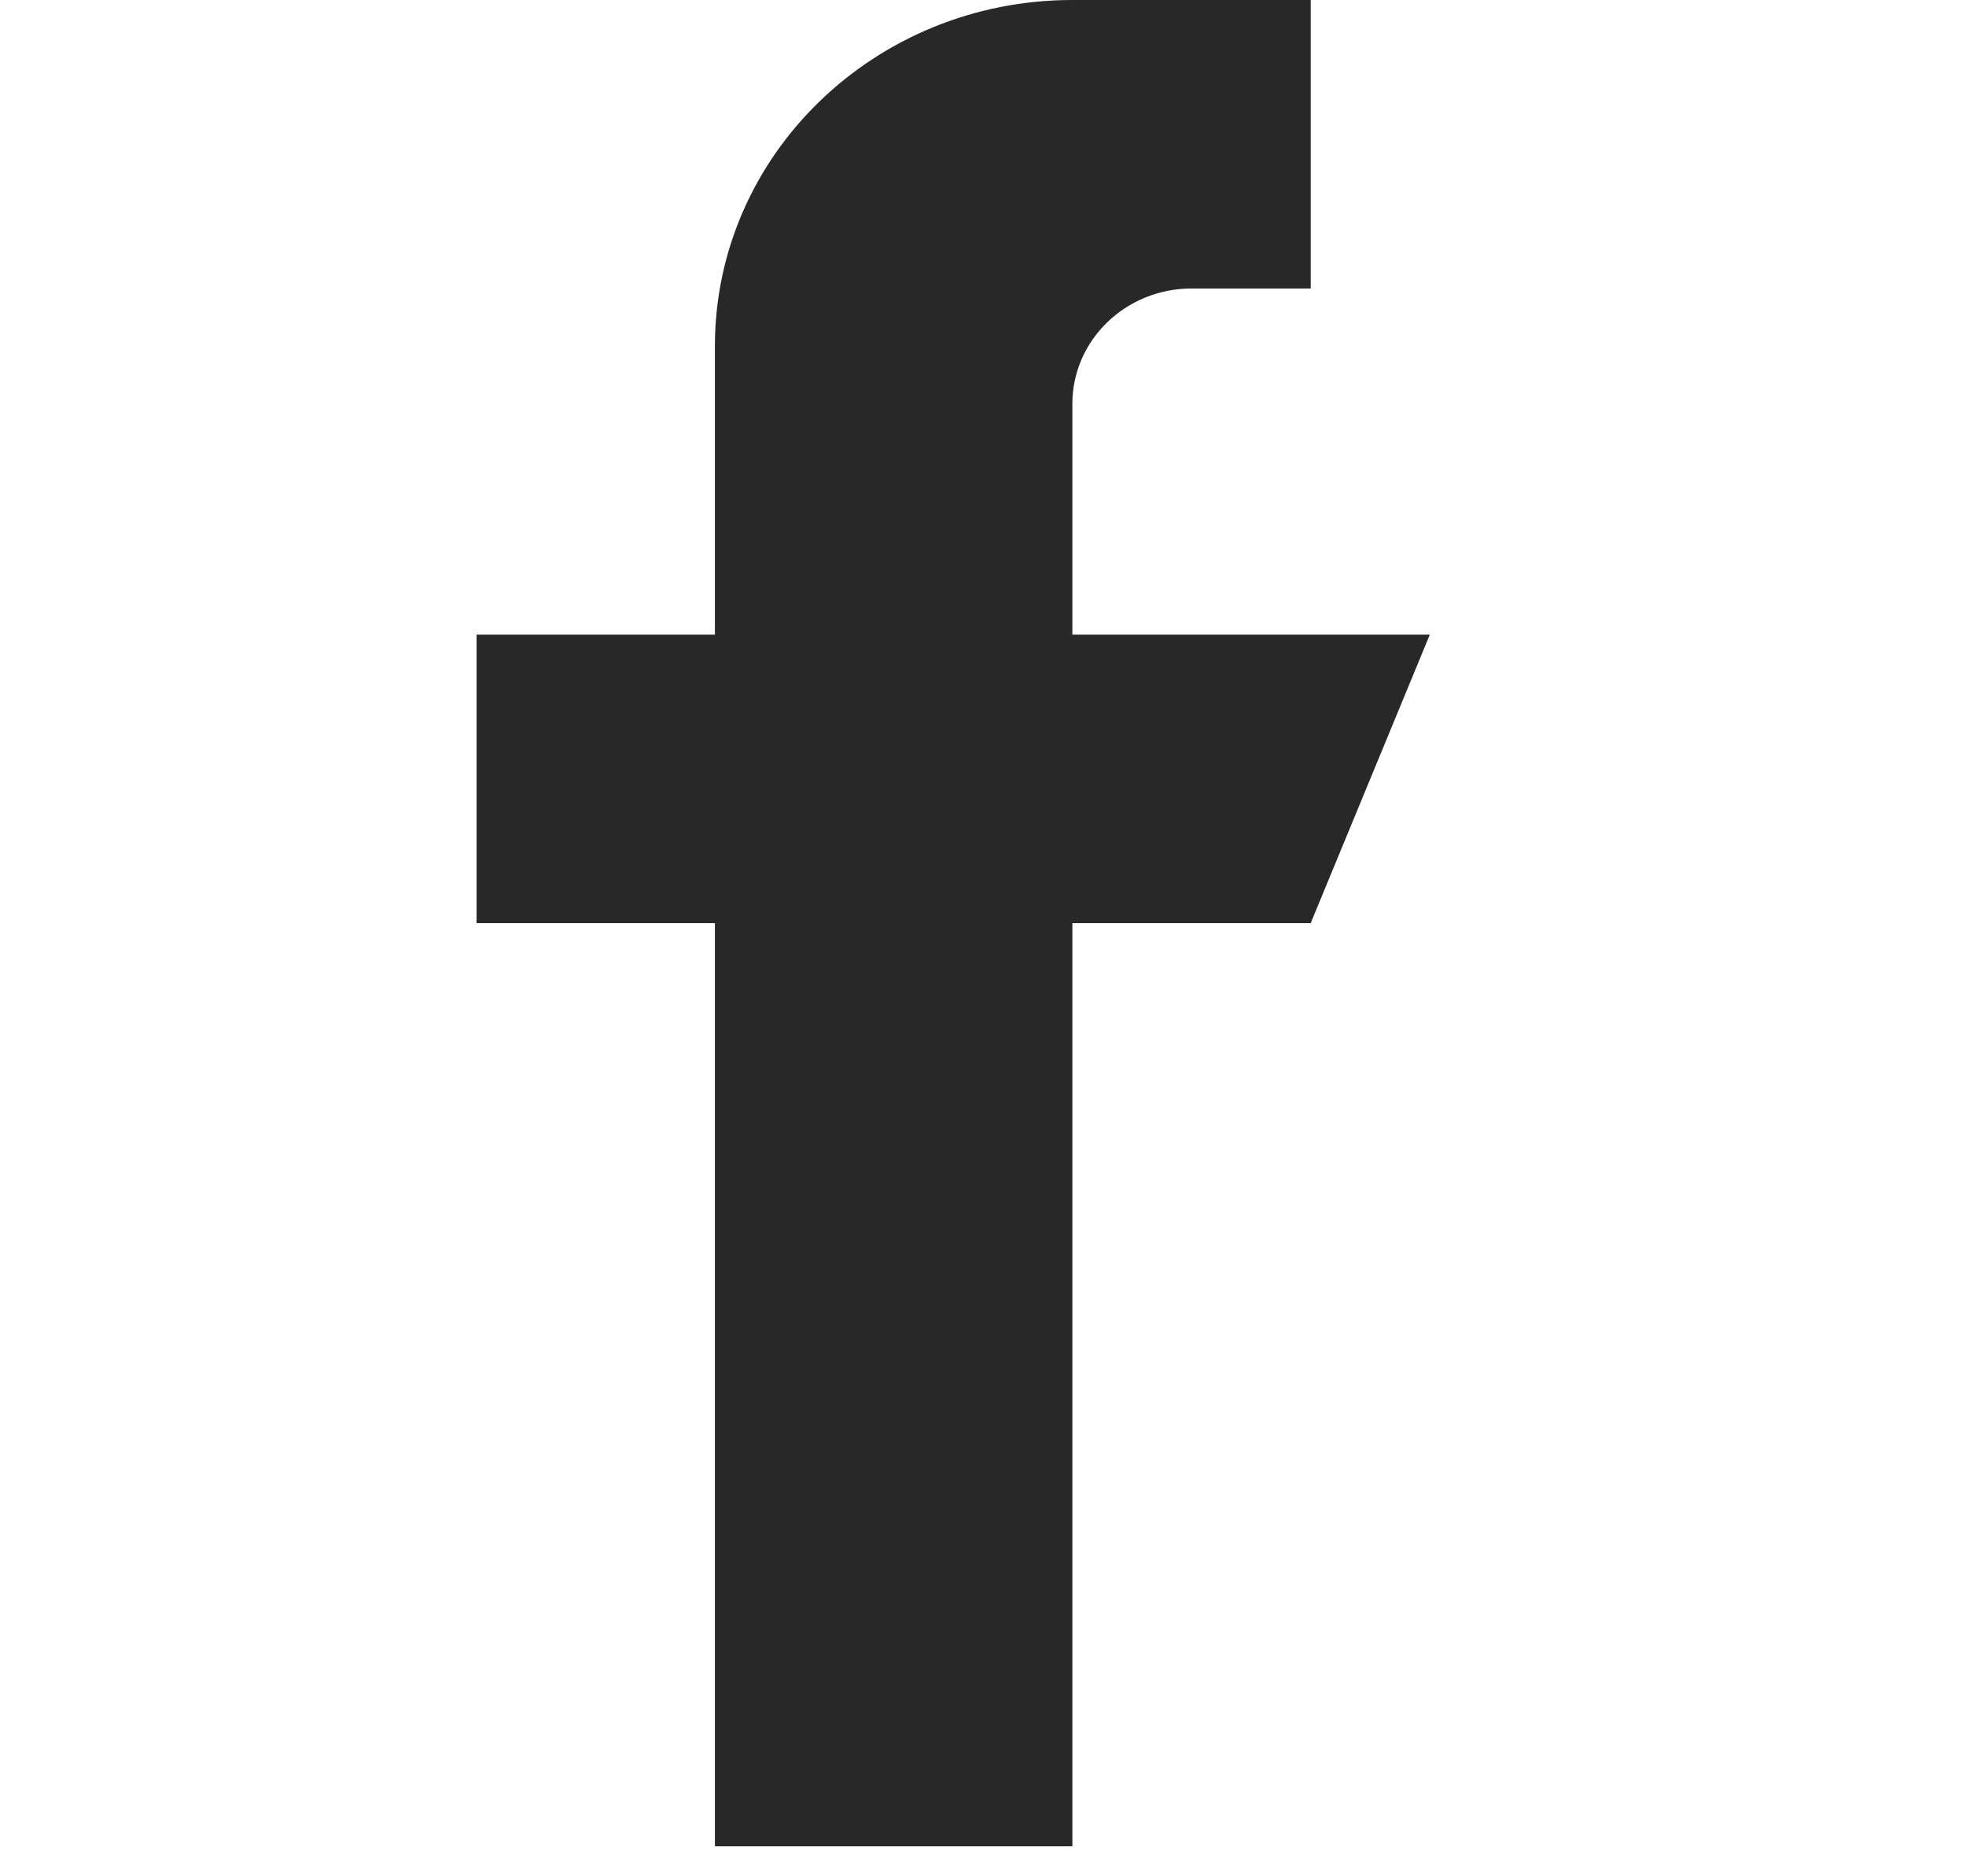 <svg width="22" height="21" viewBox="0 0 22 21" fill="none" xmlns="http://www.w3.org/2000/svg">
<path d="M12 7.103V4.52C12 3.807 12.597 3.229 13.333 3.229H14.667V0H12C9.791 0 8 1.734 8 3.874V7.103H5.333V10.332H8V20.664H12V10.332H14.667L16 7.103H12Z" fill="#282828"/>
</svg>
